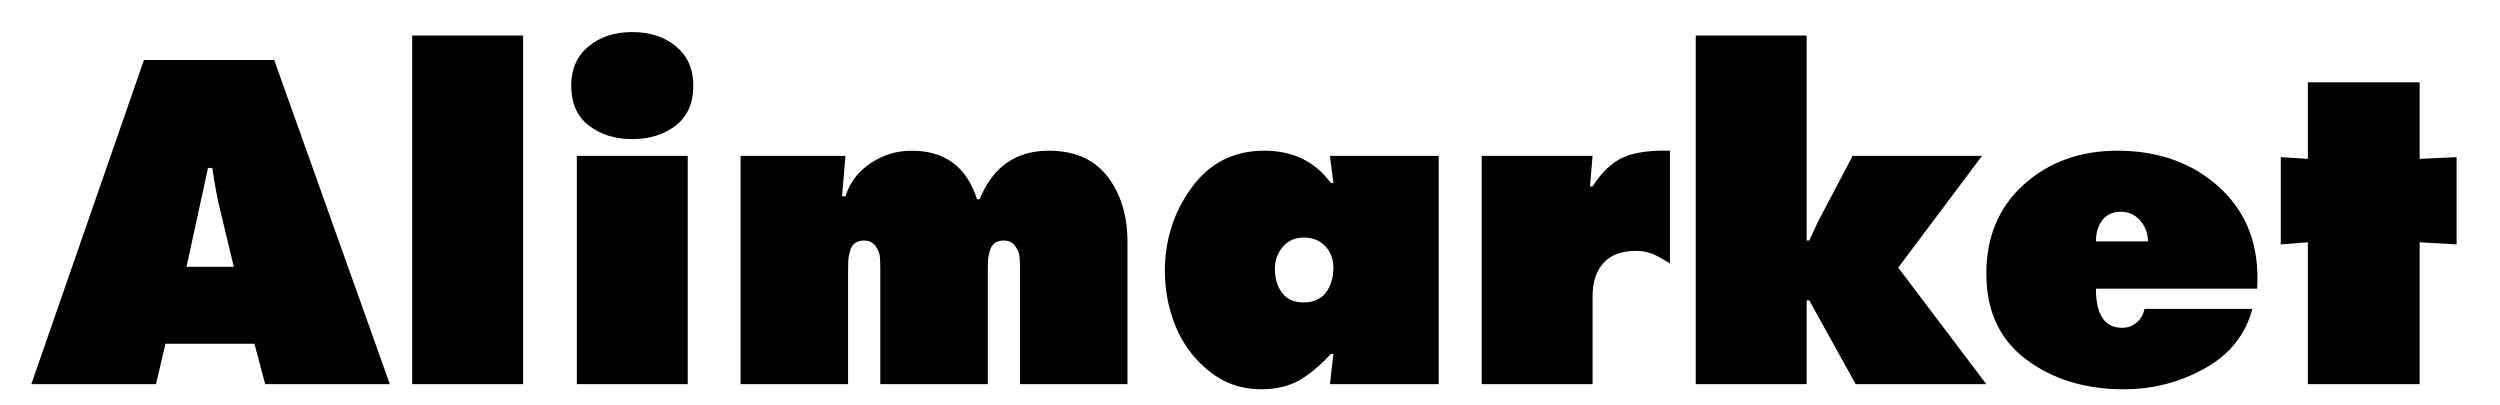 <?xml version="1.0" encoding="UTF-8"?>
<svg xmlns="http://www.w3.org/2000/svg" xmlns:xlink="http://www.w3.org/1999/xlink" version="1.1" id="Capa_1" x="0px" y="0px" width="1015.751px" height="164.668px" viewBox="8.952 -26.846 1015.751 164.668" xml:space="preserve">
<g>
	<path d="M76.176,112.804l-3.842,16.417H21.684L67.443-2.467h52.92l46.982,131.688h-50.649l-4.366-16.417H76.176z M84.734,81.542   h19.212l-5.589-23.229c-0.933-3.493-1.981-9.139-3.144-16.941h-1.747L84.734,81.542z"></path>
	<path d="M176.426,129.222V-12.422h45.061v141.644H176.426z"></path>
	<path d="M248.032-7.968c4.655-3.9,10.594-5.851,17.814-5.851c7.218,0,13.156,1.951,17.814,5.851   c4.656,3.902,6.986,9.169,6.986,15.806c0,7.221-2.388,12.662-7.161,16.33c-4.776,3.667-10.654,5.501-17.64,5.501   c-6.986,0-12.867-1.834-17.64-5.501c-4.775-3.668-7.161-9.109-7.161-16.33C241.046,1.201,243.374-4.066,248.032-7.968z    M243.316,129.222V36.481h45.061v92.741H243.316z"></path>
	<path d="M352.473,36.481l-1.396,16.417h1.396c1.747-5.589,5.152-10.07,10.218-13.448c5.064-3.376,10.624-5.065,16.679-5.065   c13.506,0,22.356,6.58,26.548,19.736h1.048c5.354-13.156,14.729-19.736,28.119-19.736c10.479,0,18.426,3.493,23.84,10.479   s8.122,15.894,8.122,26.722v57.635h-43.664V83.288c0-2.56-0.06-4.511-0.175-5.851c-0.117-1.337-0.698-2.764-1.746-4.279   c-1.048-1.512-2.62-2.271-4.716-2.271c-1.515,0-2.737,0.349-3.668,1.048c-0.933,0.699-1.602,1.776-2.008,3.231   c-0.409,1.458-0.642,2.707-0.699,3.755c-0.06,1.048-0.087,2.505-0.087,4.367v45.934h-43.663V83.288c0-2.56-0.061-4.511-0.175-5.851   c-0.117-1.337-0.698-2.764-1.746-4.279c-1.049-1.512-2.62-2.271-4.716-2.271c-1.515,0-2.737,0.349-3.668,1.048   c-0.934,0.699-1.602,1.776-2.009,3.231c-0.409,1.458-0.641,2.707-0.698,3.755c-0.061,1.048-0.088,2.505-0.088,4.367v45.934h-43.663   V36.481H352.473z"></path>
	<path d="M549.305,129.222l1.397-12.226h-1.048c-4.541,4.89-8.907,8.5-13.099,10.828c-4.192,2.328-9.257,3.493-15.195,3.493   c-8.034,0-15.107-2.472-21.22-7.423c-6.113-4.947-10.627-11.003-13.536-18.164c-2.912-7.161-4.366-14.641-4.366-22.443   c0-12.69,3.638-24.015,10.916-33.97c7.275-9.955,17.086-14.933,29.429-14.933c11.642,0,20.666,4.366,27.071,13.099h1.048   l-1.397-11.003h44.188v92.741H549.305z M526.95,82.415c0,3.96,0.988,7.221,2.97,9.781c1.979,2.562,4.89,3.842,8.732,3.842   c3.957,0,6.956-1.337,8.994-4.017c2.036-2.677,3.057-5.996,3.057-9.955c0-3.608-1.107-6.577-3.318-8.907   c-2.213-2.328-5.125-3.493-8.732-3.493c-3.493,0-6.317,1.252-8.471,3.755C528.025,75.925,526.95,78.921,526.95,82.415z"></path>
	<path d="M687.452,34.385v45.759c-0.234-0.114-0.698-0.376-1.396-0.786c-0.699-0.407-1.136-0.669-1.311-0.786   c-0.175-0.115-0.584-0.349-1.223-0.699c-0.641-0.349-1.077-0.581-1.31-0.698c-0.234-0.115-0.642-0.319-1.223-0.611   c-0.584-0.29-1.048-0.464-1.397-0.524c-0.349-0.058-0.785-0.175-1.31-0.35c-0.524-0.174-1.021-0.289-1.484-0.349   c-0.467-0.058-0.961-0.115-1.484-0.175c-0.524-0.057-1.078-0.087-1.659-0.087c-5.824,0-10.218,1.632-13.187,4.891   c-2.97,3.261-4.454,7.802-4.454,13.623v35.629h-45.06V36.481h45.06l-1.048,12.4h1.048c3.843-5.938,8.062-9.895,12.663-11.876   C673.276,35.026,679.533,34.153,687.452,34.385z"></path>
	<path d="M697.931,129.222V-12.422h45.061v83.31h1.048l3.668-7.859l13.972-26.547h52.57l-34.057,45.41l35.804,47.331h-53.095   l-18.862-34.057h-1.048v34.057H697.931z"></path>
	<path d="M926.028,90.449h-65.495c0,10.597,3.551,15.894,10.654,15.894c2.327,0,4.306-0.726,5.938-2.183   c1.63-1.455,2.678-3.289,3.145-5.502h43.838c-2.795,10.479-9.257,18.543-19.387,24.189c-10.13,5.649-21.076,8.471-32.835,8.471   c-15.719,0-28.965-4.044-39.733-12.138c-10.771-8.091-16.155-19.706-16.155-34.843c0-15.02,5.092-27.099,15.282-36.241   c10.187-9.139,22.85-13.71,37.986-13.71c16.999,0,30.972,5.125,41.917,15.369C922.125,60.002,927.075,73.567,926.028,90.449z    M860.532,71.237h21.133c0-3.258-1.048-6.083-3.144-8.471c-2.096-2.385-4.716-3.58-7.859-3.58c-3.261,0-5.764,1.135-7.51,3.406   C861.406,64.862,860.532,67.744,860.532,71.237z"></path>
	<path d="M992.047,6.615v31.088l15.02-0.699V72.46l-15.02-0.873v57.635h-45.41V71.586l-11.003,0.873V37.005l11.003,0.699V6.615   H992.047z"></path>
</g>
</svg>
